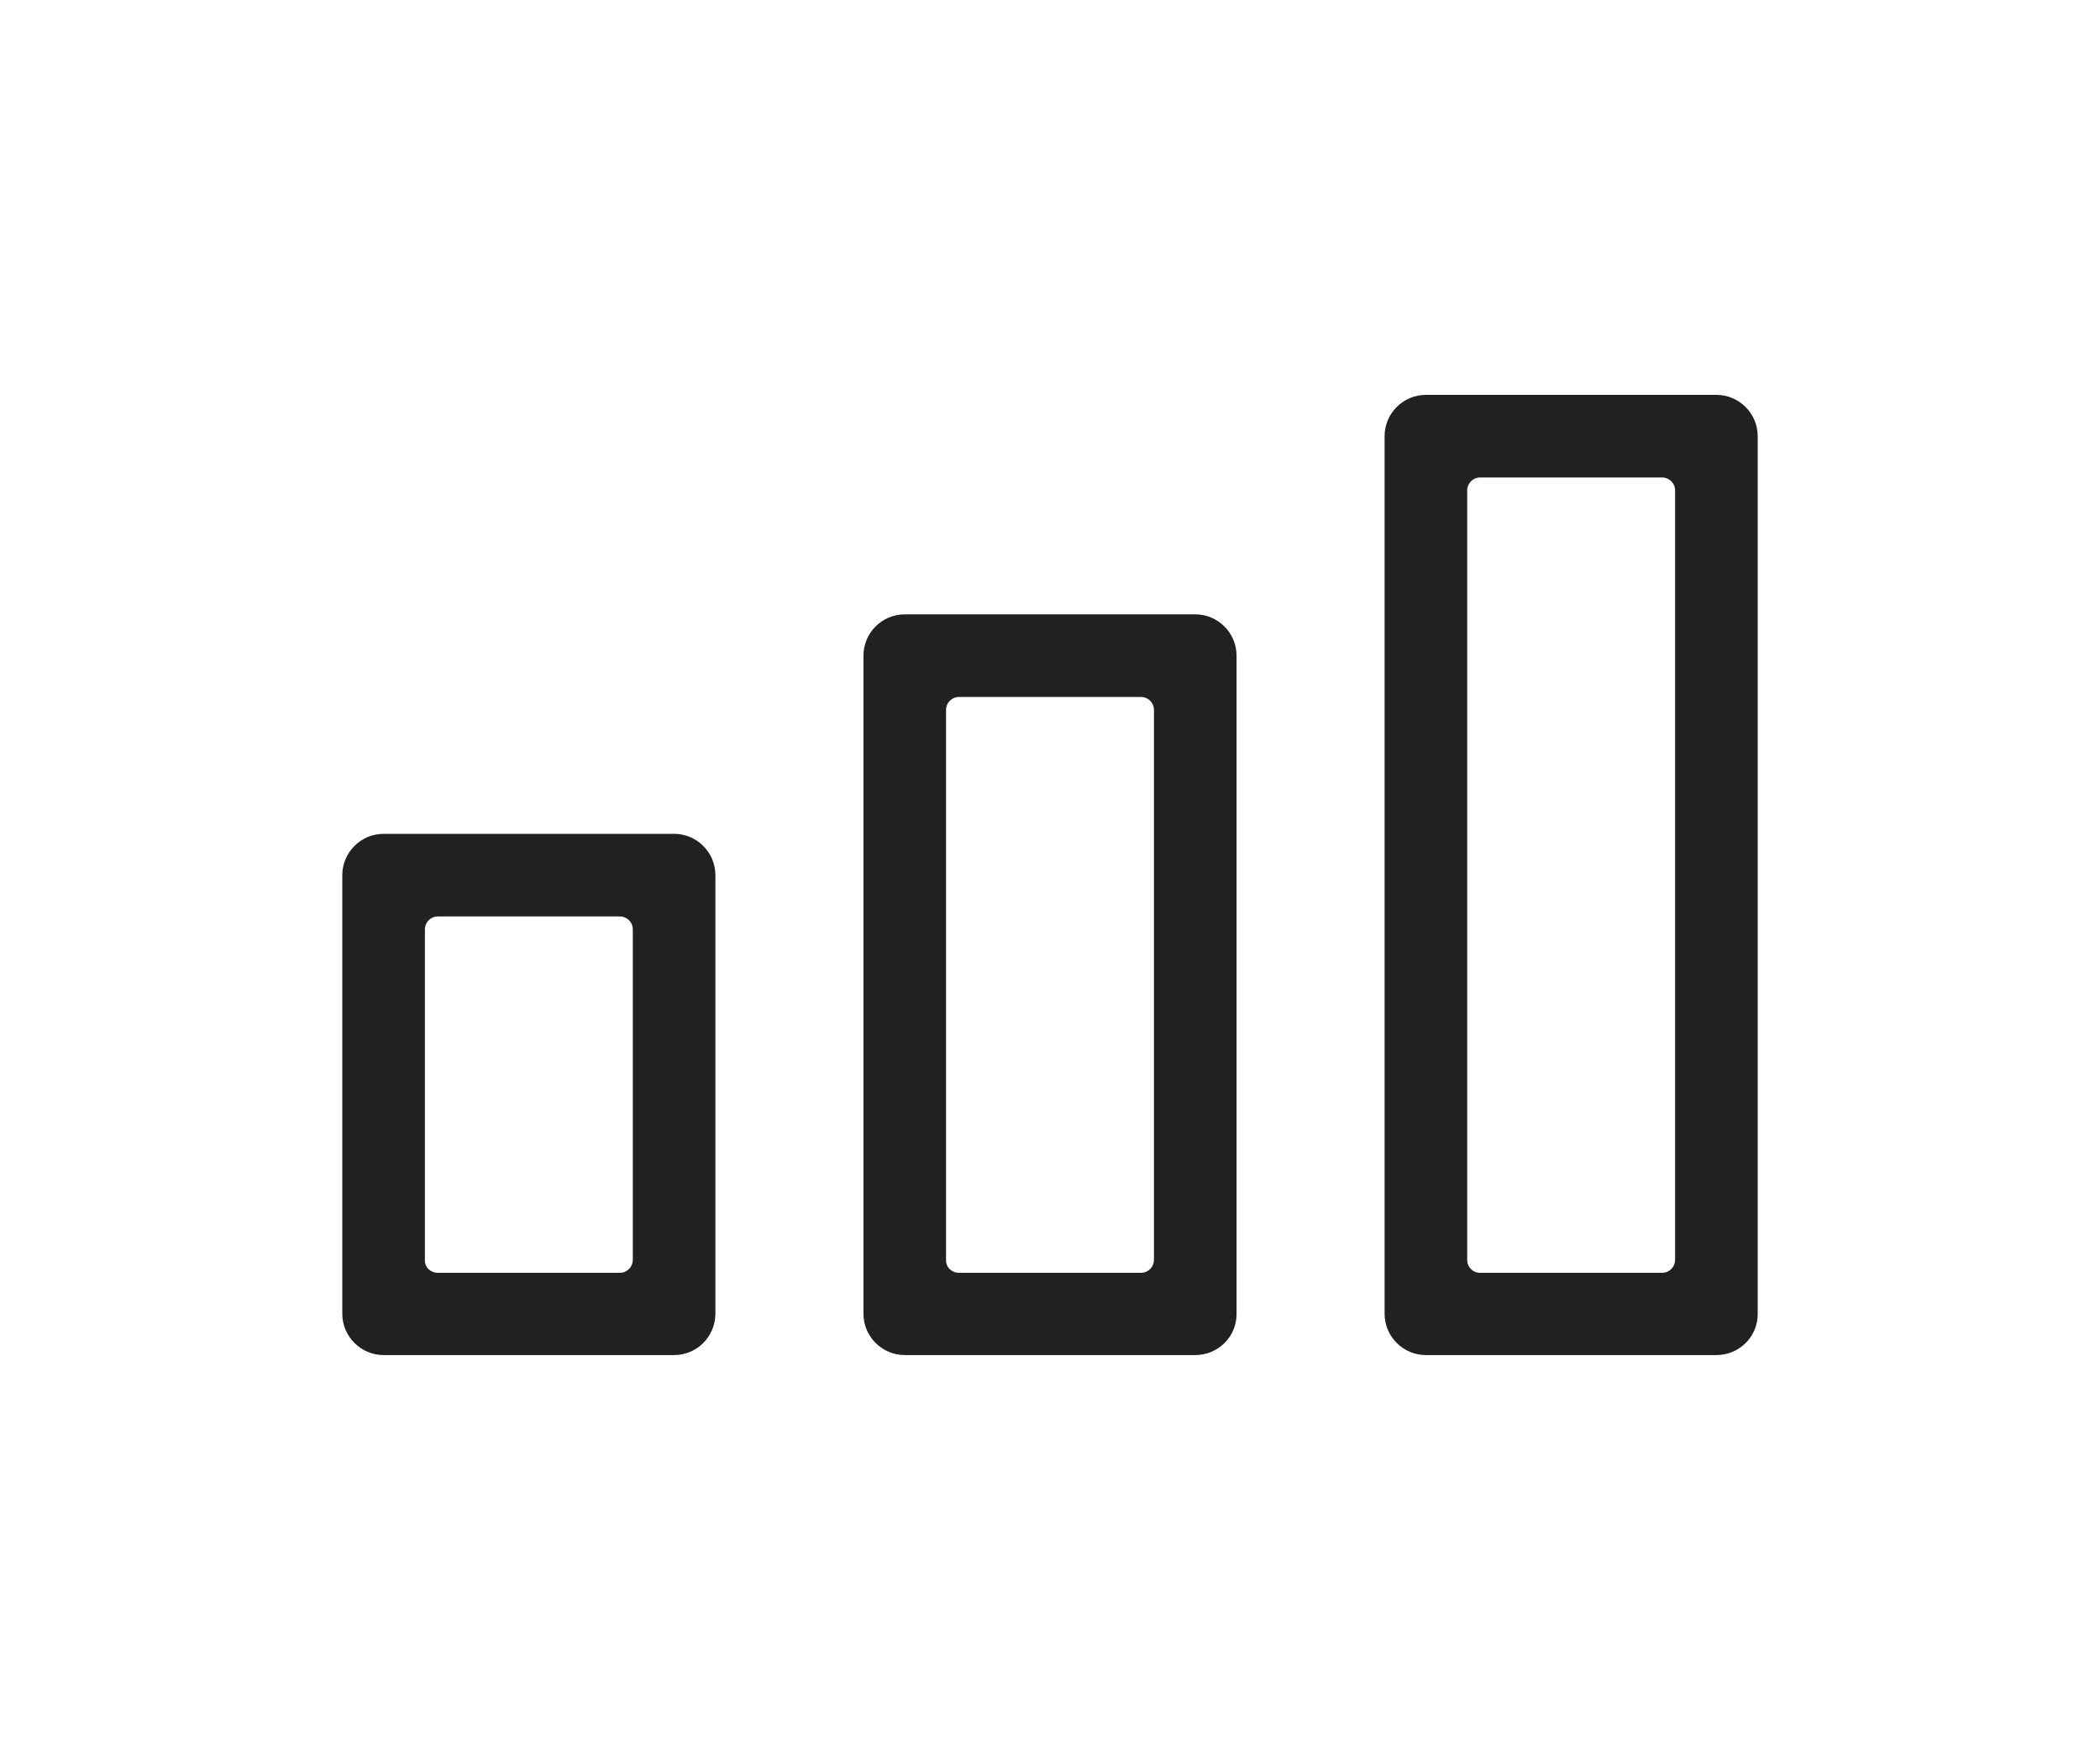 <?xml version="1.0" encoding="utf-8"?>
<!-- Generator: Adobe Illustrator 25.3.1, SVG Export Plug-In . SVG Version: 6.00 Build 0)  -->
<svg version="1.1" id="Layer_1" xmlns="http://www.w3.org/2000/svg" xmlns:xlink="http://www.w3.org/1999/xlink" x="0px" y="0px"
	 viewBox="0 0 60 50" style="enable-background:new 0 0 60 50;" xml:space="preserve">
<style type="text/css">
	.st0{fill:#212121;}
</style>
<g>
	<g>
		<path class="st0" d="M19.26,38.71h-8.3c-0.65,0-1.18-0.53-1.18-1.18V25c0-0.65,0.53-1.18,1.18-1.18h8.3
			c0.65,0,1.18,0.53,1.18,1.18v12.54C20.43,38.19,19.91,38.71,19.26,38.71z M12.51,36.36h5.2c0.21,0,0.37-0.17,0.37-0.37v-9.44
			c0-0.21-0.17-0.37-0.37-0.37h-5.2c-0.21,0-0.37,0.17-0.37,0.37v9.44C12.13,36.2,12.3,36.36,12.51,36.36z"/>
	</g>
	<g>
		<path class="st0" d="M34.15,38.71h-8.3c-0.65,0-1.18-0.53-1.18-1.18v-18.8c0-0.65,0.53-1.18,1.18-1.18h8.3
			c0.65,0,1.18,0.53,1.18,1.18v18.81C35.33,38.19,34.8,38.71,34.15,38.71z M27.4,36.36h5.2c0.21,0,0.37-0.17,0.37-0.37V20.28
			c0-0.21-0.17-0.37-0.37-0.37h-5.2c-0.21,0-0.37,0.17-0.37,0.37v15.71C27.02,36.2,27.19,36.36,27.4,36.36z"/>
	</g>
	<g>
		<path class="st0" d="M49.04,38.71h-8.3c-0.65,0-1.18-0.53-1.18-1.18V12.46c0-0.65,0.53-1.18,1.18-1.18h8.3
			c0.65,0,1.18,0.53,1.18,1.18v25.08C50.22,38.19,49.69,38.71,49.04,38.71z M42.29,36.36h5.2c0.21,0,0.37-0.17,0.37-0.37V14.01
			c0-0.21-0.17-0.37-0.37-0.37h-5.2c-0.21,0-0.37,0.17-0.37,0.37v21.98C41.92,36.2,42.08,36.36,42.29,36.36z"/>
	</g>
</g>
</svg>
